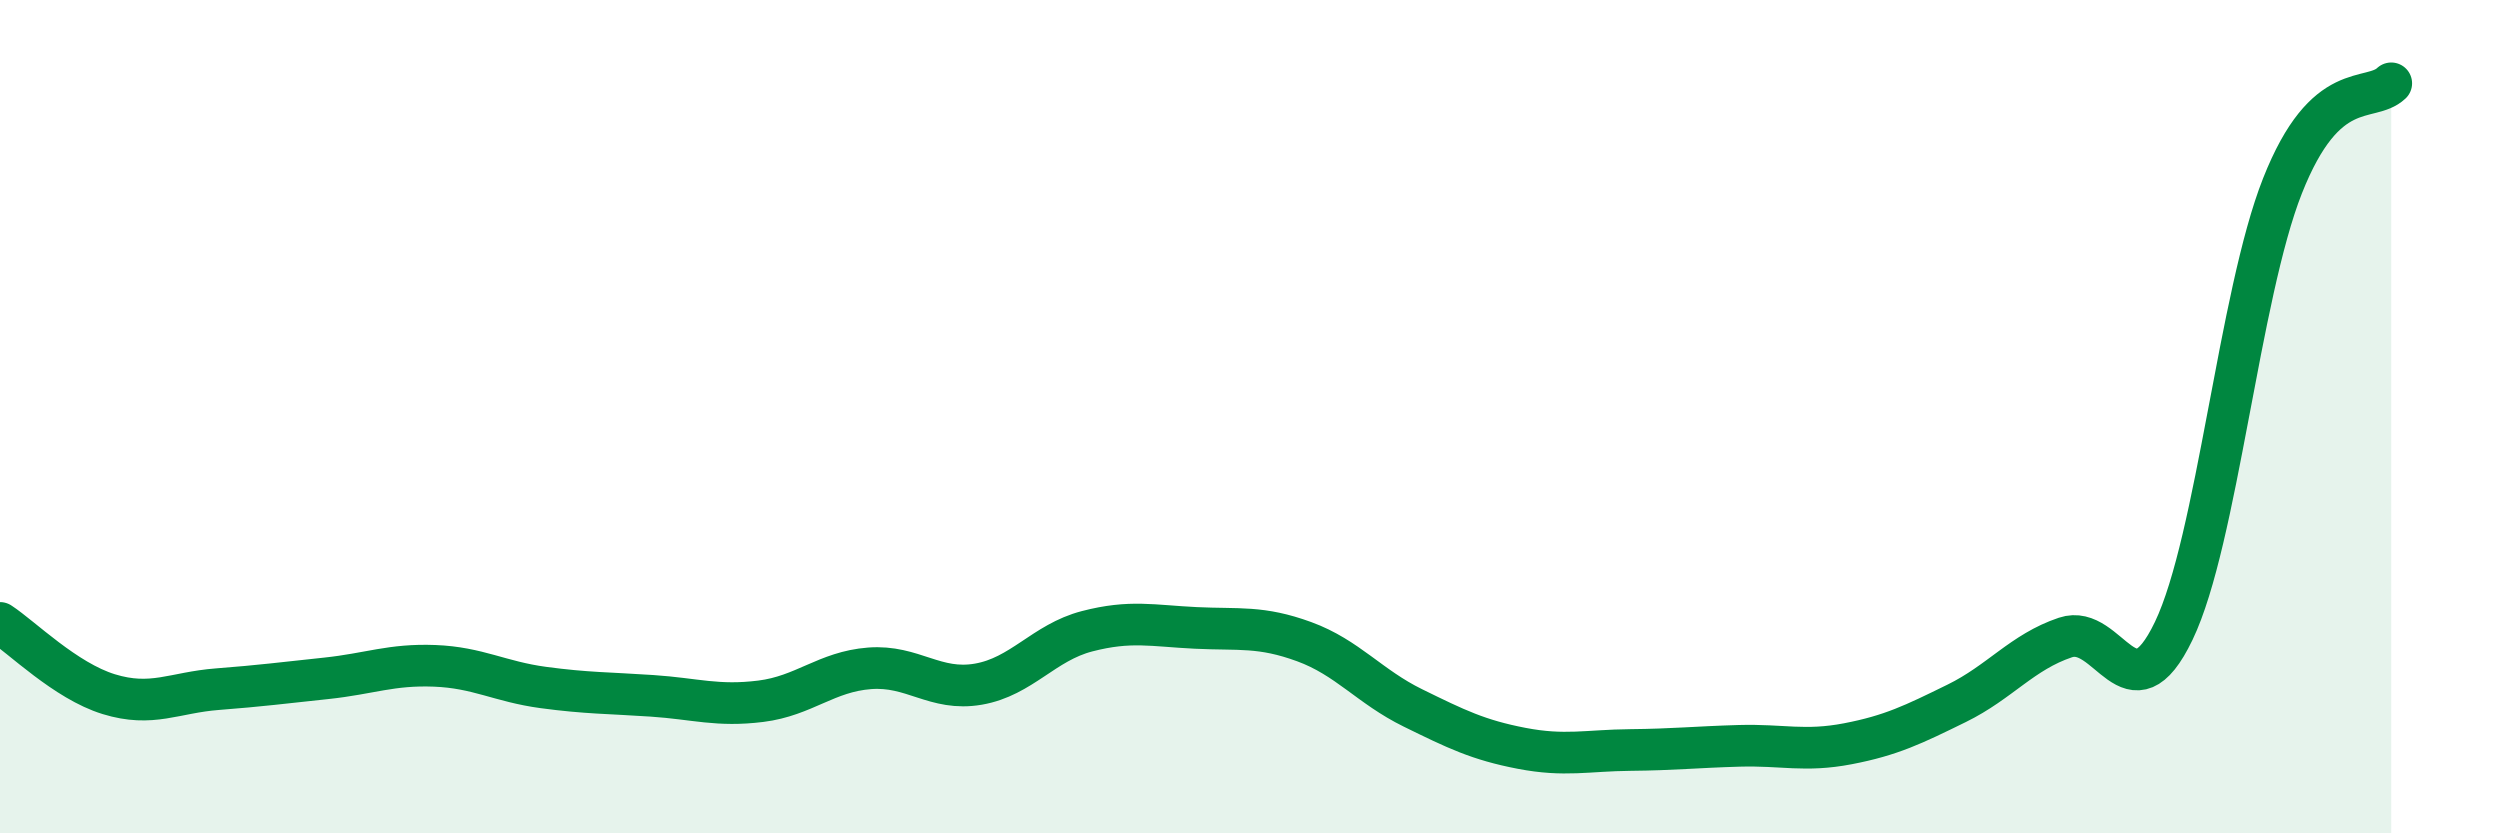 
    <svg width="60" height="20" viewBox="0 0 60 20" xmlns="http://www.w3.org/2000/svg">
      <path
        d="M 0,14.95 C 0.52,15.29 1.57,16.34 2.61,16.66 C 3.65,16.98 4.18,16.62 5.22,16.54 C 6.26,16.46 6.79,16.39 7.83,16.28 C 8.87,16.17 9.39,15.94 10.43,15.98 C 11.47,16.02 12,16.36 13.04,16.5 C 14.08,16.64 14.61,16.63 15.65,16.7 C 16.69,16.77 17.22,16.96 18.26,16.83 C 19.3,16.7 19.83,16.12 20.87,16.04 C 21.91,15.96 22.44,16.6 23.48,16.42 C 24.52,16.24 25.05,15.42 26.09,15.15 C 27.13,14.88 27.66,15.02 28.7,15.07 C 29.74,15.12 30.26,15.02 31.3,15.4 C 32.34,15.78 32.87,16.48 33.91,16.99 C 34.95,17.5 35.48,17.76 36.52,17.96 C 37.56,18.16 38.09,18.01 39.13,18 C 40.17,17.99 40.7,17.93 41.74,17.9 C 42.78,17.87 43.31,18.05 44.35,17.85 C 45.39,17.65 45.92,17.39 46.96,16.88 C 48,16.37 48.53,15.65 49.57,15.3 C 50.61,14.95 51.13,17.31 52.17,15.14 C 53.21,12.97 53.74,7.09 54.78,4.46 C 55.82,1.83 56.87,2.49 57.39,2L57.39 20L0 20Z"
        fill="#008740"
        opacity="0.1"
        stroke-linecap="round"
        stroke-linejoin="round"
      />
      <path
        d="M 0,14.95 C 0.52,15.29 1.57,16.34 2.61,16.66 C 3.65,16.98 4.18,16.62 5.22,16.54 C 6.26,16.46 6.79,16.39 7.83,16.28 C 8.87,16.17 9.39,15.94 10.43,15.98 C 11.47,16.02 12,16.36 13.04,16.5 C 14.08,16.64 14.61,16.63 15.65,16.7 C 16.69,16.77 17.22,16.96 18.26,16.83 C 19.3,16.7 19.83,16.12 20.87,16.04 C 21.91,15.96 22.44,16.6 23.48,16.42 C 24.52,16.24 25.05,15.42 26.09,15.15 C 27.13,14.88 27.66,15.02 28.7,15.07 C 29.74,15.12 30.26,15.02 31.3,15.4 C 32.34,15.78 32.87,16.48 33.91,16.99 C 34.95,17.5 35.48,17.76 36.52,17.96 C 37.56,18.16 38.09,18.01 39.13,18 C 40.17,17.99 40.7,17.93 41.74,17.9 C 42.78,17.87 43.31,18.05 44.35,17.85 C 45.39,17.65 45.92,17.39 46.96,16.88 C 48,16.37 48.53,15.65 49.57,15.3 C 50.61,14.95 51.13,17.31 52.17,15.14 C 53.21,12.97 53.74,7.09 54.78,4.46 C 55.82,1.83 56.87,2.49 57.39,2"
        stroke="#008740"
        stroke-width="1"
        fill="none"
        stroke-linecap="round"
        stroke-linejoin="round"
      />
    </svg>
  